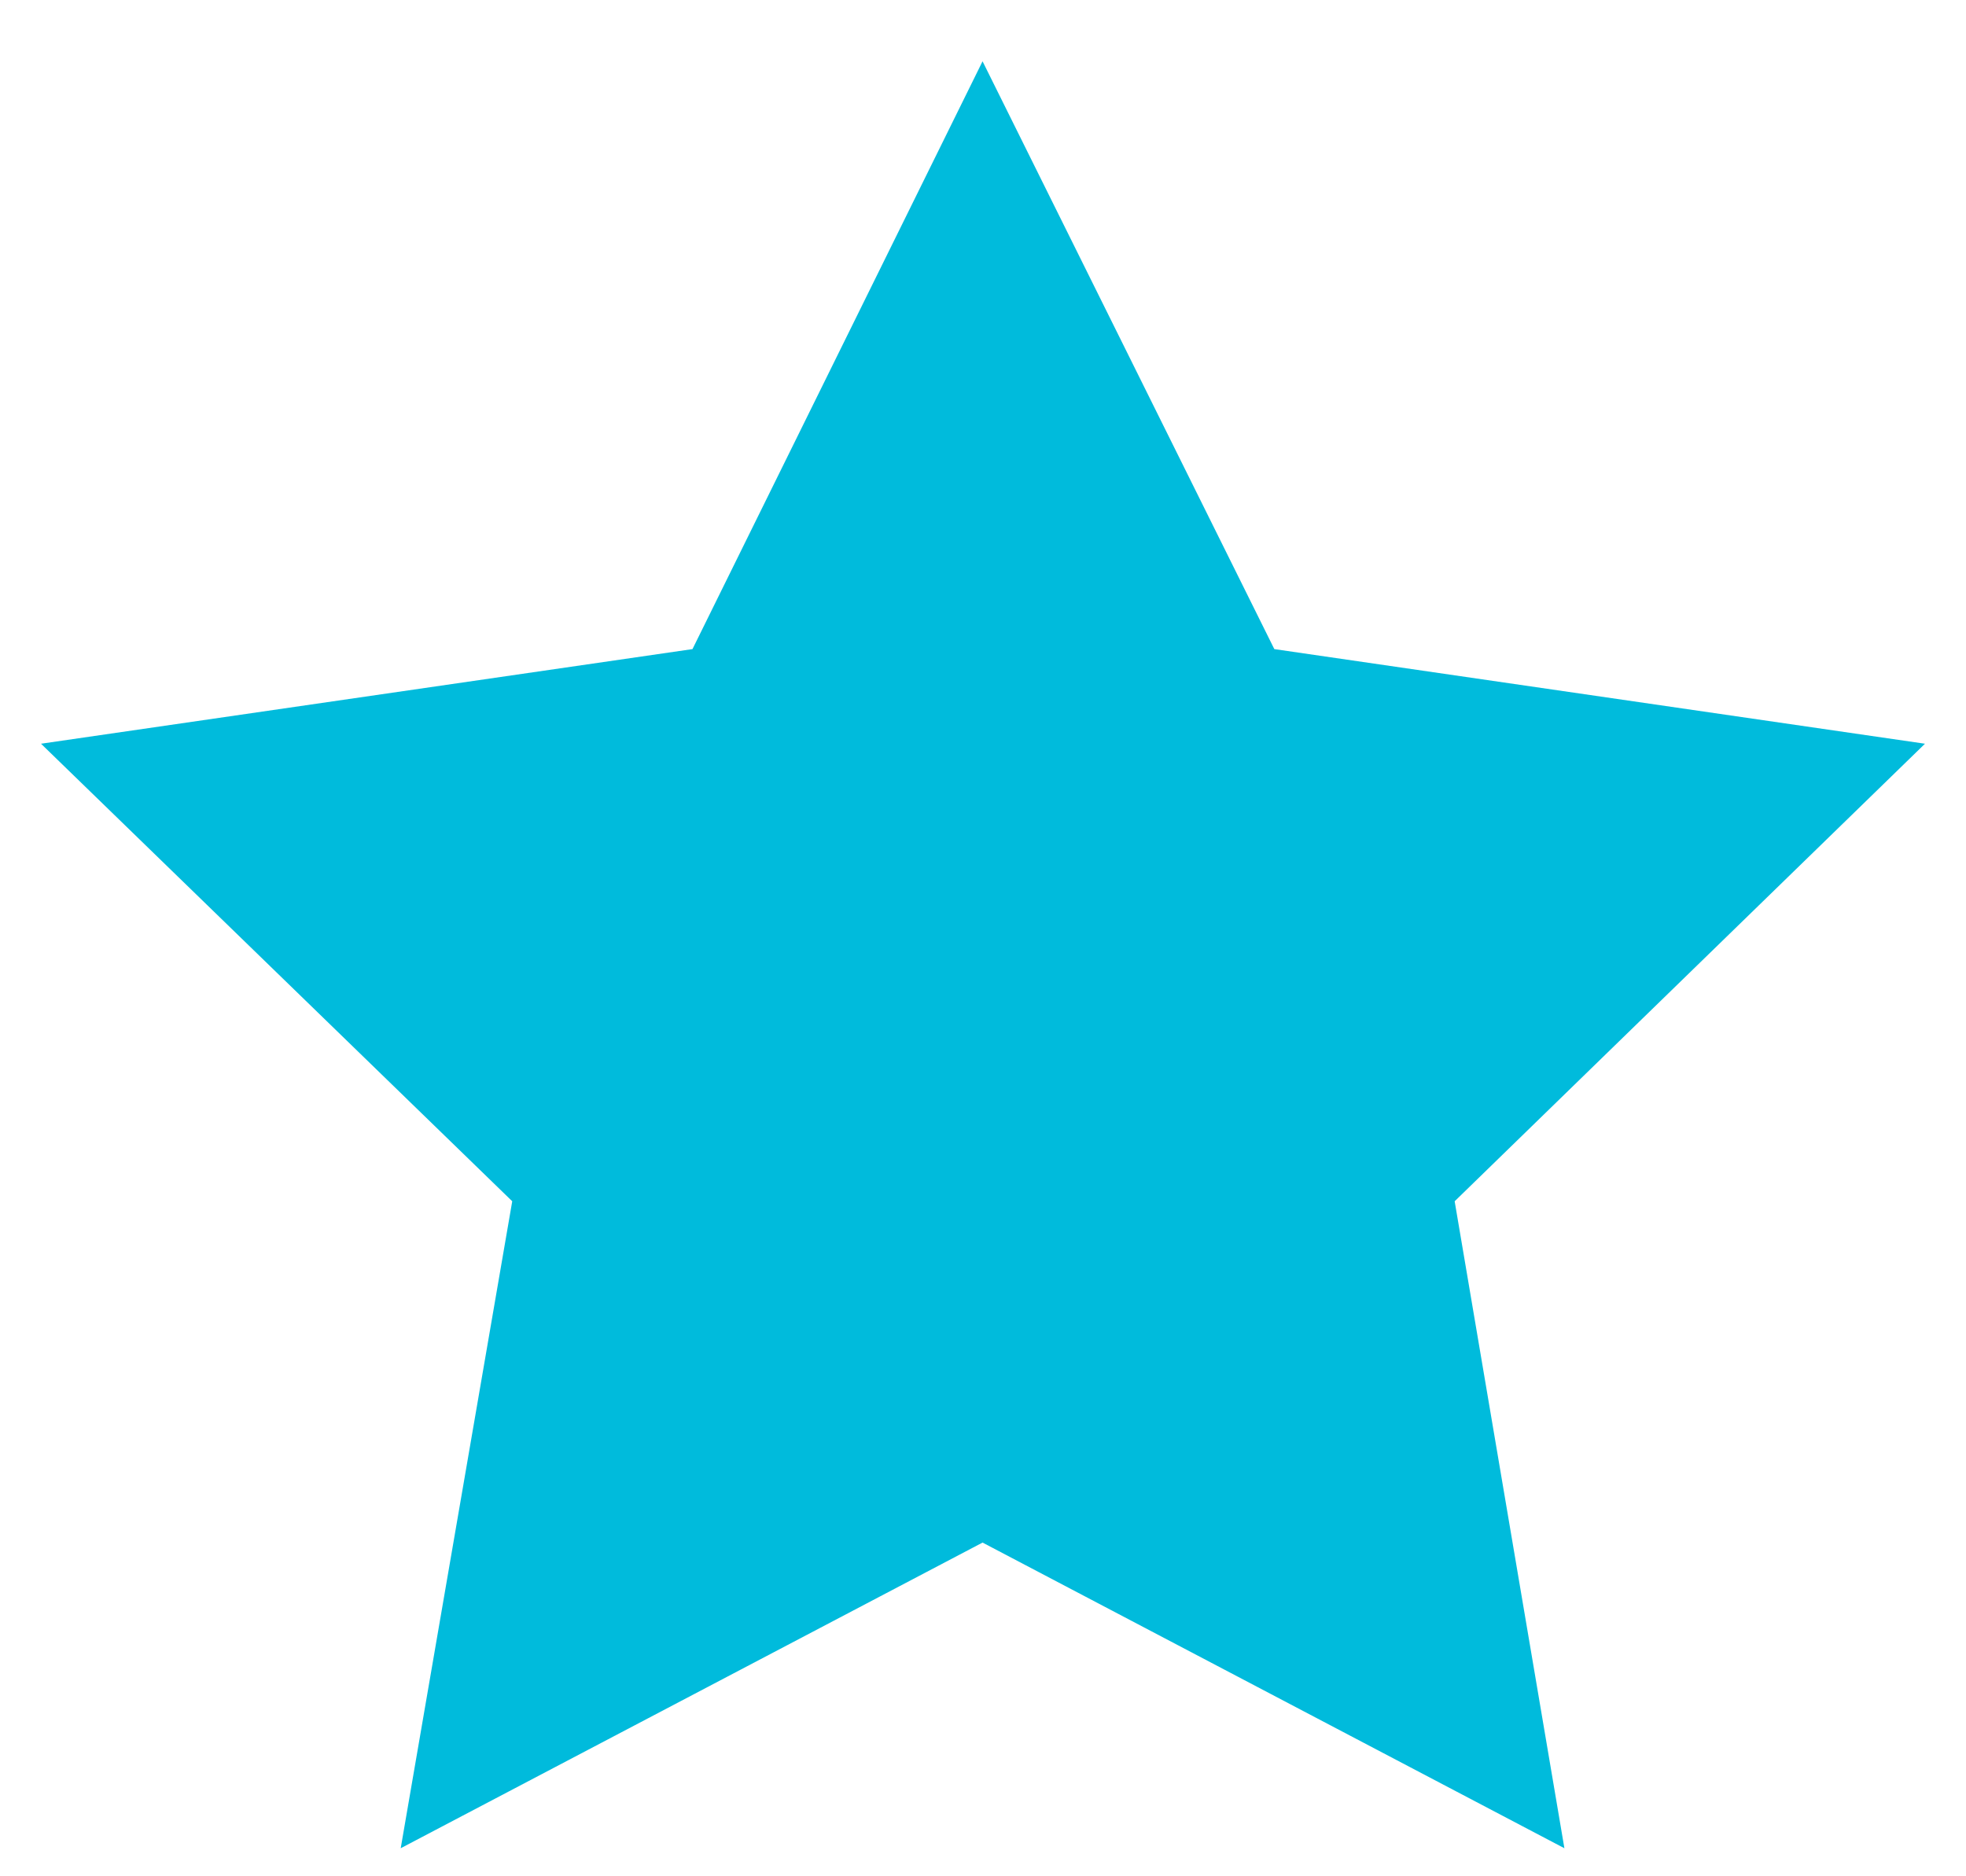 <svg xmlns="http://www.w3.org/2000/svg" fill="none" viewBox="0 0 22 21" height="21" width="22">
<path fill="#00BBDC" d="M10.995 0.686L14.26 7.265L21.541 8.324L16.278 13.445L17.506 20.686L10.995 17.265L4.484 20.686L5.732 13.445L0.459 8.324L7.749 7.265L10.995 0.686Z"></path>
</svg>
